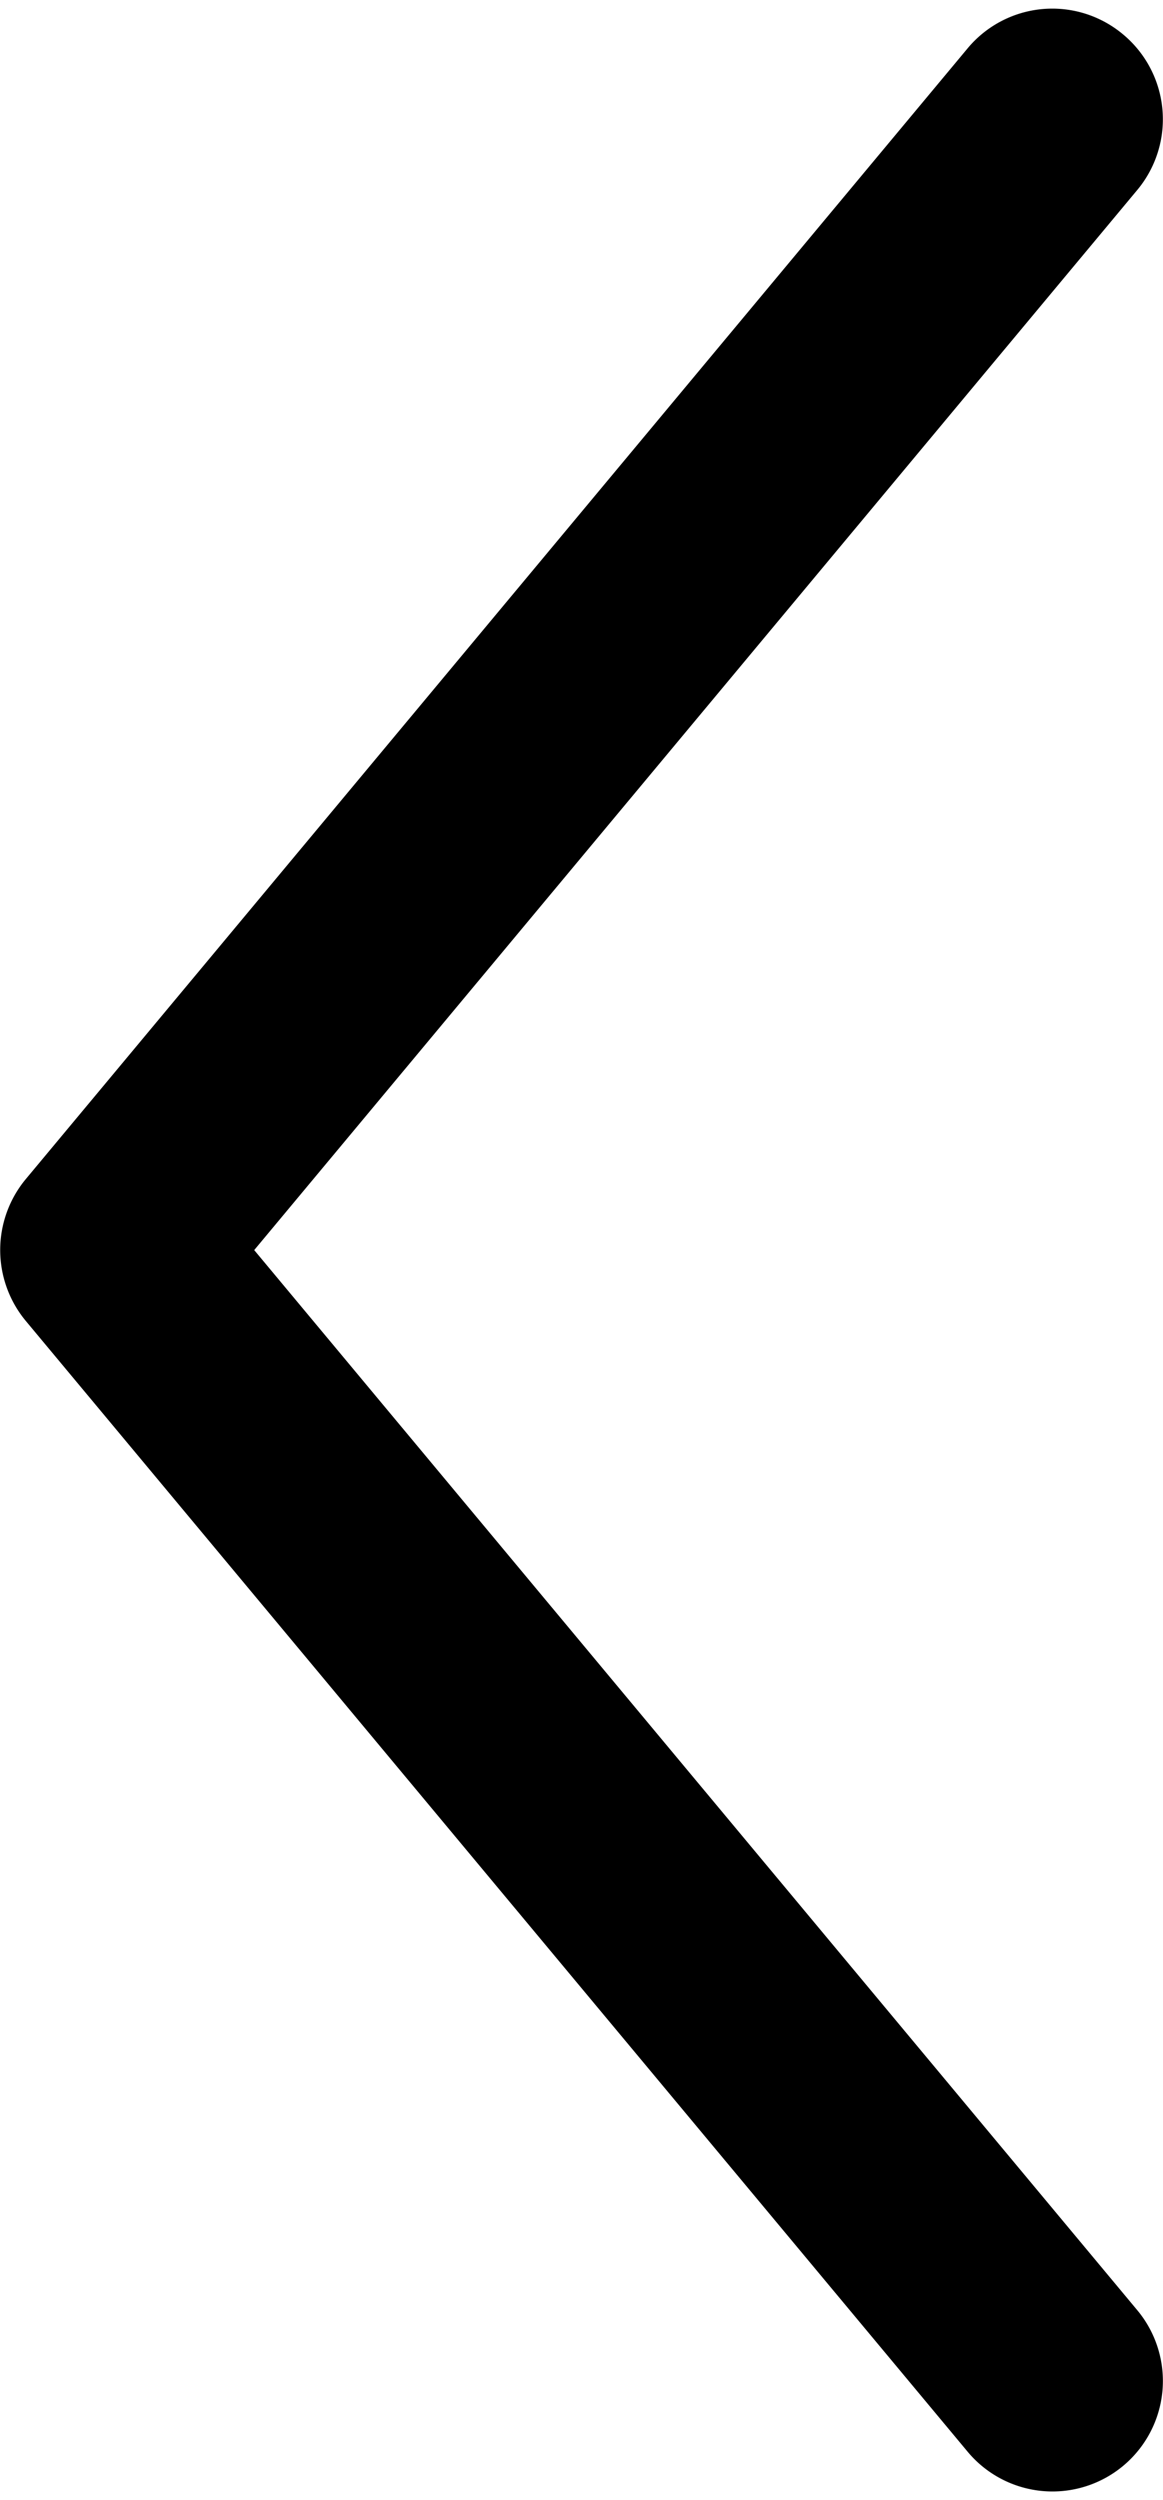 <svg xmlns="http://www.w3.org/2000/svg" width="7.654" height="16.441" viewBox="279.638 275.244 7.654 16.441"><path d="M279.807 282.999l6.199-7.437a.725.725 0 011.023-.092.726.726 0 01.094 1.023l-5.812 6.972 5.812 6.972a.726.726 0 01-1.117.93l-6.199-7.437a.73.73 0 010-.931z"/></svg>